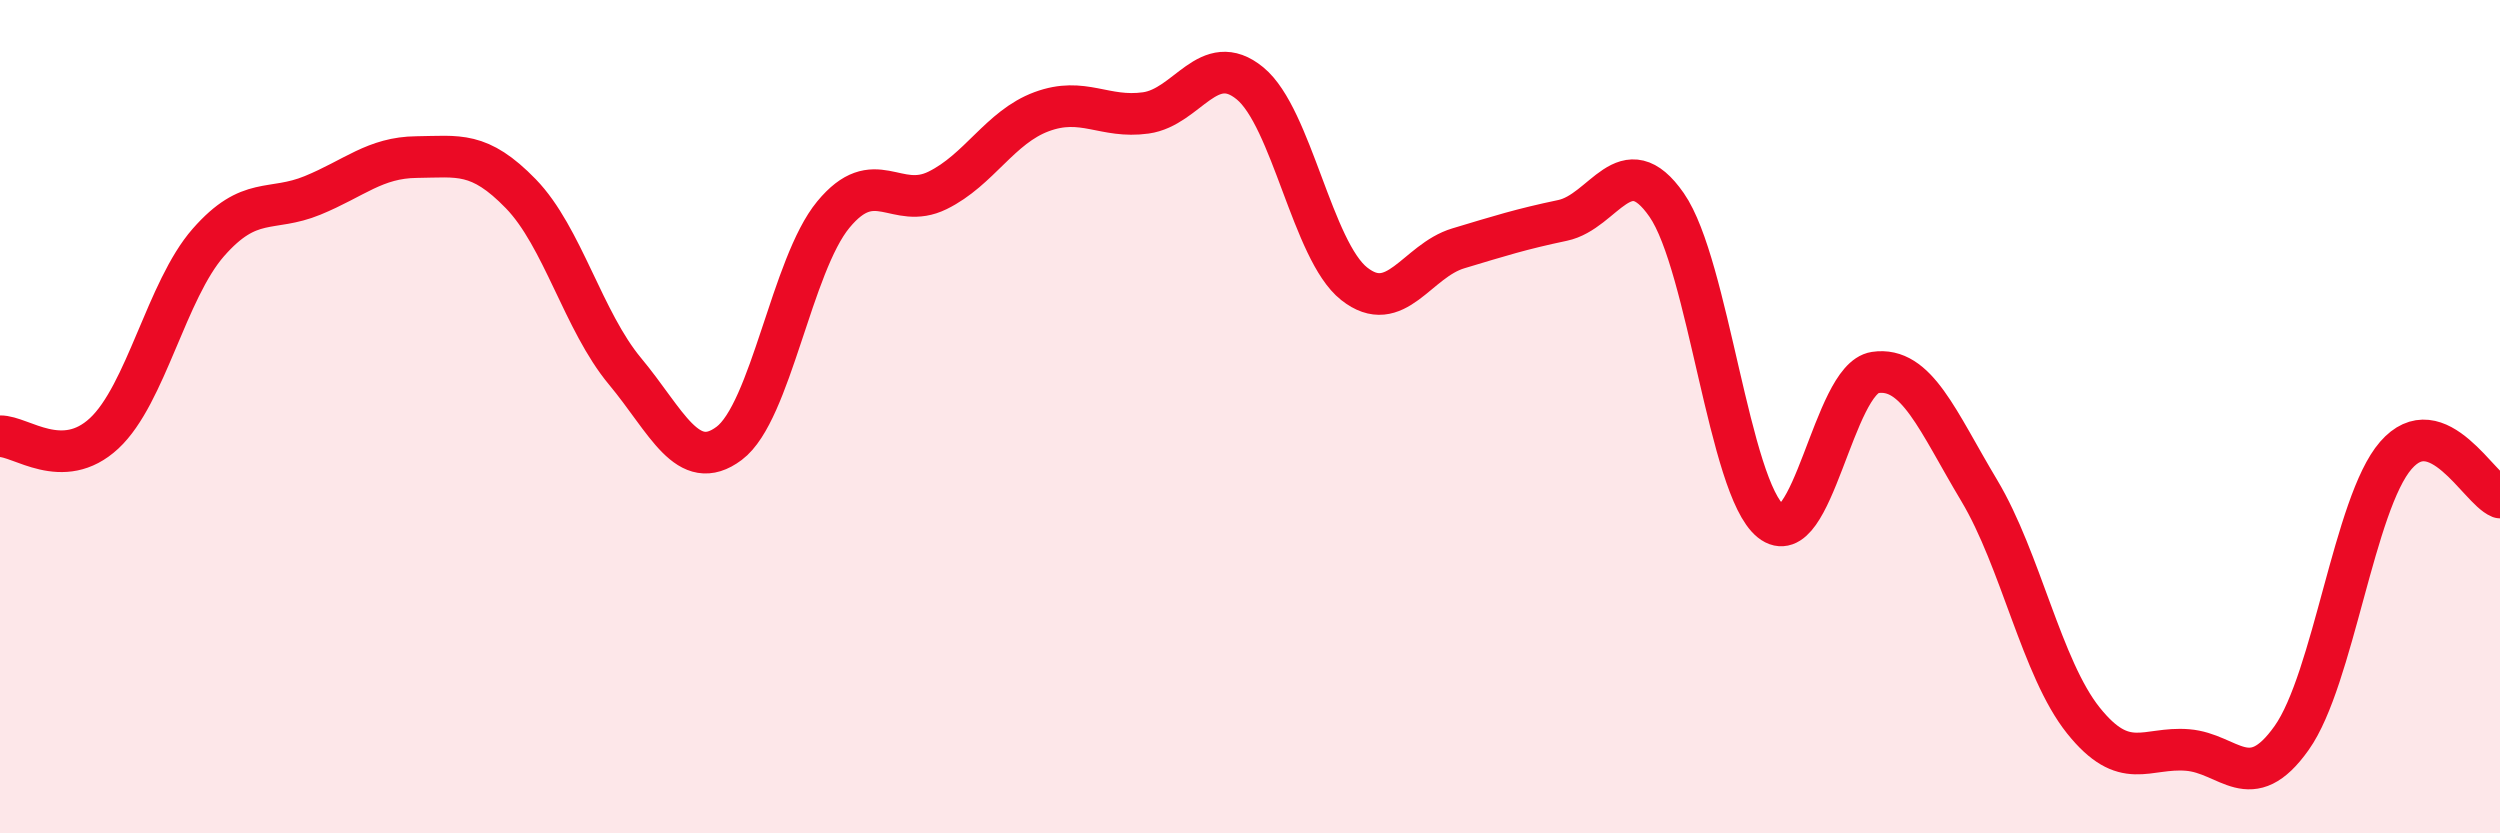 
    <svg width="60" height="20" viewBox="0 0 60 20" xmlns="http://www.w3.org/2000/svg">
      <path
        d="M 0,10.47 C 0.5,10.46 1.5,11.33 2.5,10.4 C 3.5,9.47 4,6.96 5,5.82 C 6,4.68 6.5,5.1 7.5,4.69 C 8.5,4.28 9,3.78 10,3.77 C 11,3.76 11.5,3.62 12.5,4.65 C 13.5,5.68 14,7.71 15,8.91 C 16,10.11 16.5,11.39 17.5,10.64 C 18.5,9.89 19,6.36 20,5.15 C 21,3.94 21.5,5.06 22.5,4.57 C 23.5,4.08 24,3.05 25,2.68 C 26,2.31 26.5,2.85 27.5,2.71 C 28.5,2.57 29,1.18 30,2 C 31,2.82 31.5,6.02 32.5,6.81 C 33.5,7.6 34,6.26 35,5.96 C 36,5.66 36.5,5.5 37.5,5.29 C 38.5,5.08 39,3.48 40,4.92 C 41,6.36 41.5,11.71 42.5,12.51 C 43.5,13.31 44,9.09 45,8.94 C 46,8.79 46.5,10.1 47.5,11.77 C 48.5,13.44 49,16.04 50,17.29 C 51,18.54 51.5,17.92 52.5,18 C 53.5,18.08 54,19.12 55,17.71 C 56,16.3 56.5,12.08 57.5,10.93 C 58.5,9.78 59.5,11.74 60,11.94L60 20L0 20Z"
        fill="#EB0A25"
        opacity="0.1"
        stroke-linecap="round"
        stroke-linejoin="round"
      />
      <path
        d="M 0,10.47 C 0.5,10.46 1.5,11.33 2.5,10.4 C 3.5,9.47 4,6.96 5,5.82 C 6,4.68 6.5,5.1 7.5,4.69 C 8.5,4.28 9,3.78 10,3.77 C 11,3.76 11.5,3.62 12.5,4.65 C 13.5,5.68 14,7.71 15,8.91 C 16,10.11 16.5,11.39 17.5,10.64 C 18.5,9.89 19,6.36 20,5.15 C 21,3.94 21.5,5.06 22.5,4.57 C 23.5,4.08 24,3.05 25,2.68 C 26,2.31 26.5,2.85 27.5,2.71 C 28.5,2.57 29,1.18 30,2 C 31,2.82 31.5,6.02 32.5,6.81 C 33.5,7.6 34,6.26 35,5.96 C 36,5.66 36.5,5.5 37.5,5.29 C 38.5,5.08 39,3.48 40,4.92 C 41,6.36 41.5,11.71 42.5,12.51 C 43.5,13.31 44,9.09 45,8.94 C 46,8.79 46.5,10.1 47.5,11.77 C 48.5,13.44 49,16.04 50,17.29 C 51,18.54 51.5,17.92 52.5,18 C 53.5,18.08 54,19.12 55,17.71 C 56,16.3 56.5,12.08 57.5,10.93 C 58.5,9.78 59.5,11.74 60,11.94"
        stroke="#EB0A25"
        stroke-width="1"
        fill="none"
        stroke-linecap="round"
        stroke-linejoin="round"
      />
    </svg>
  